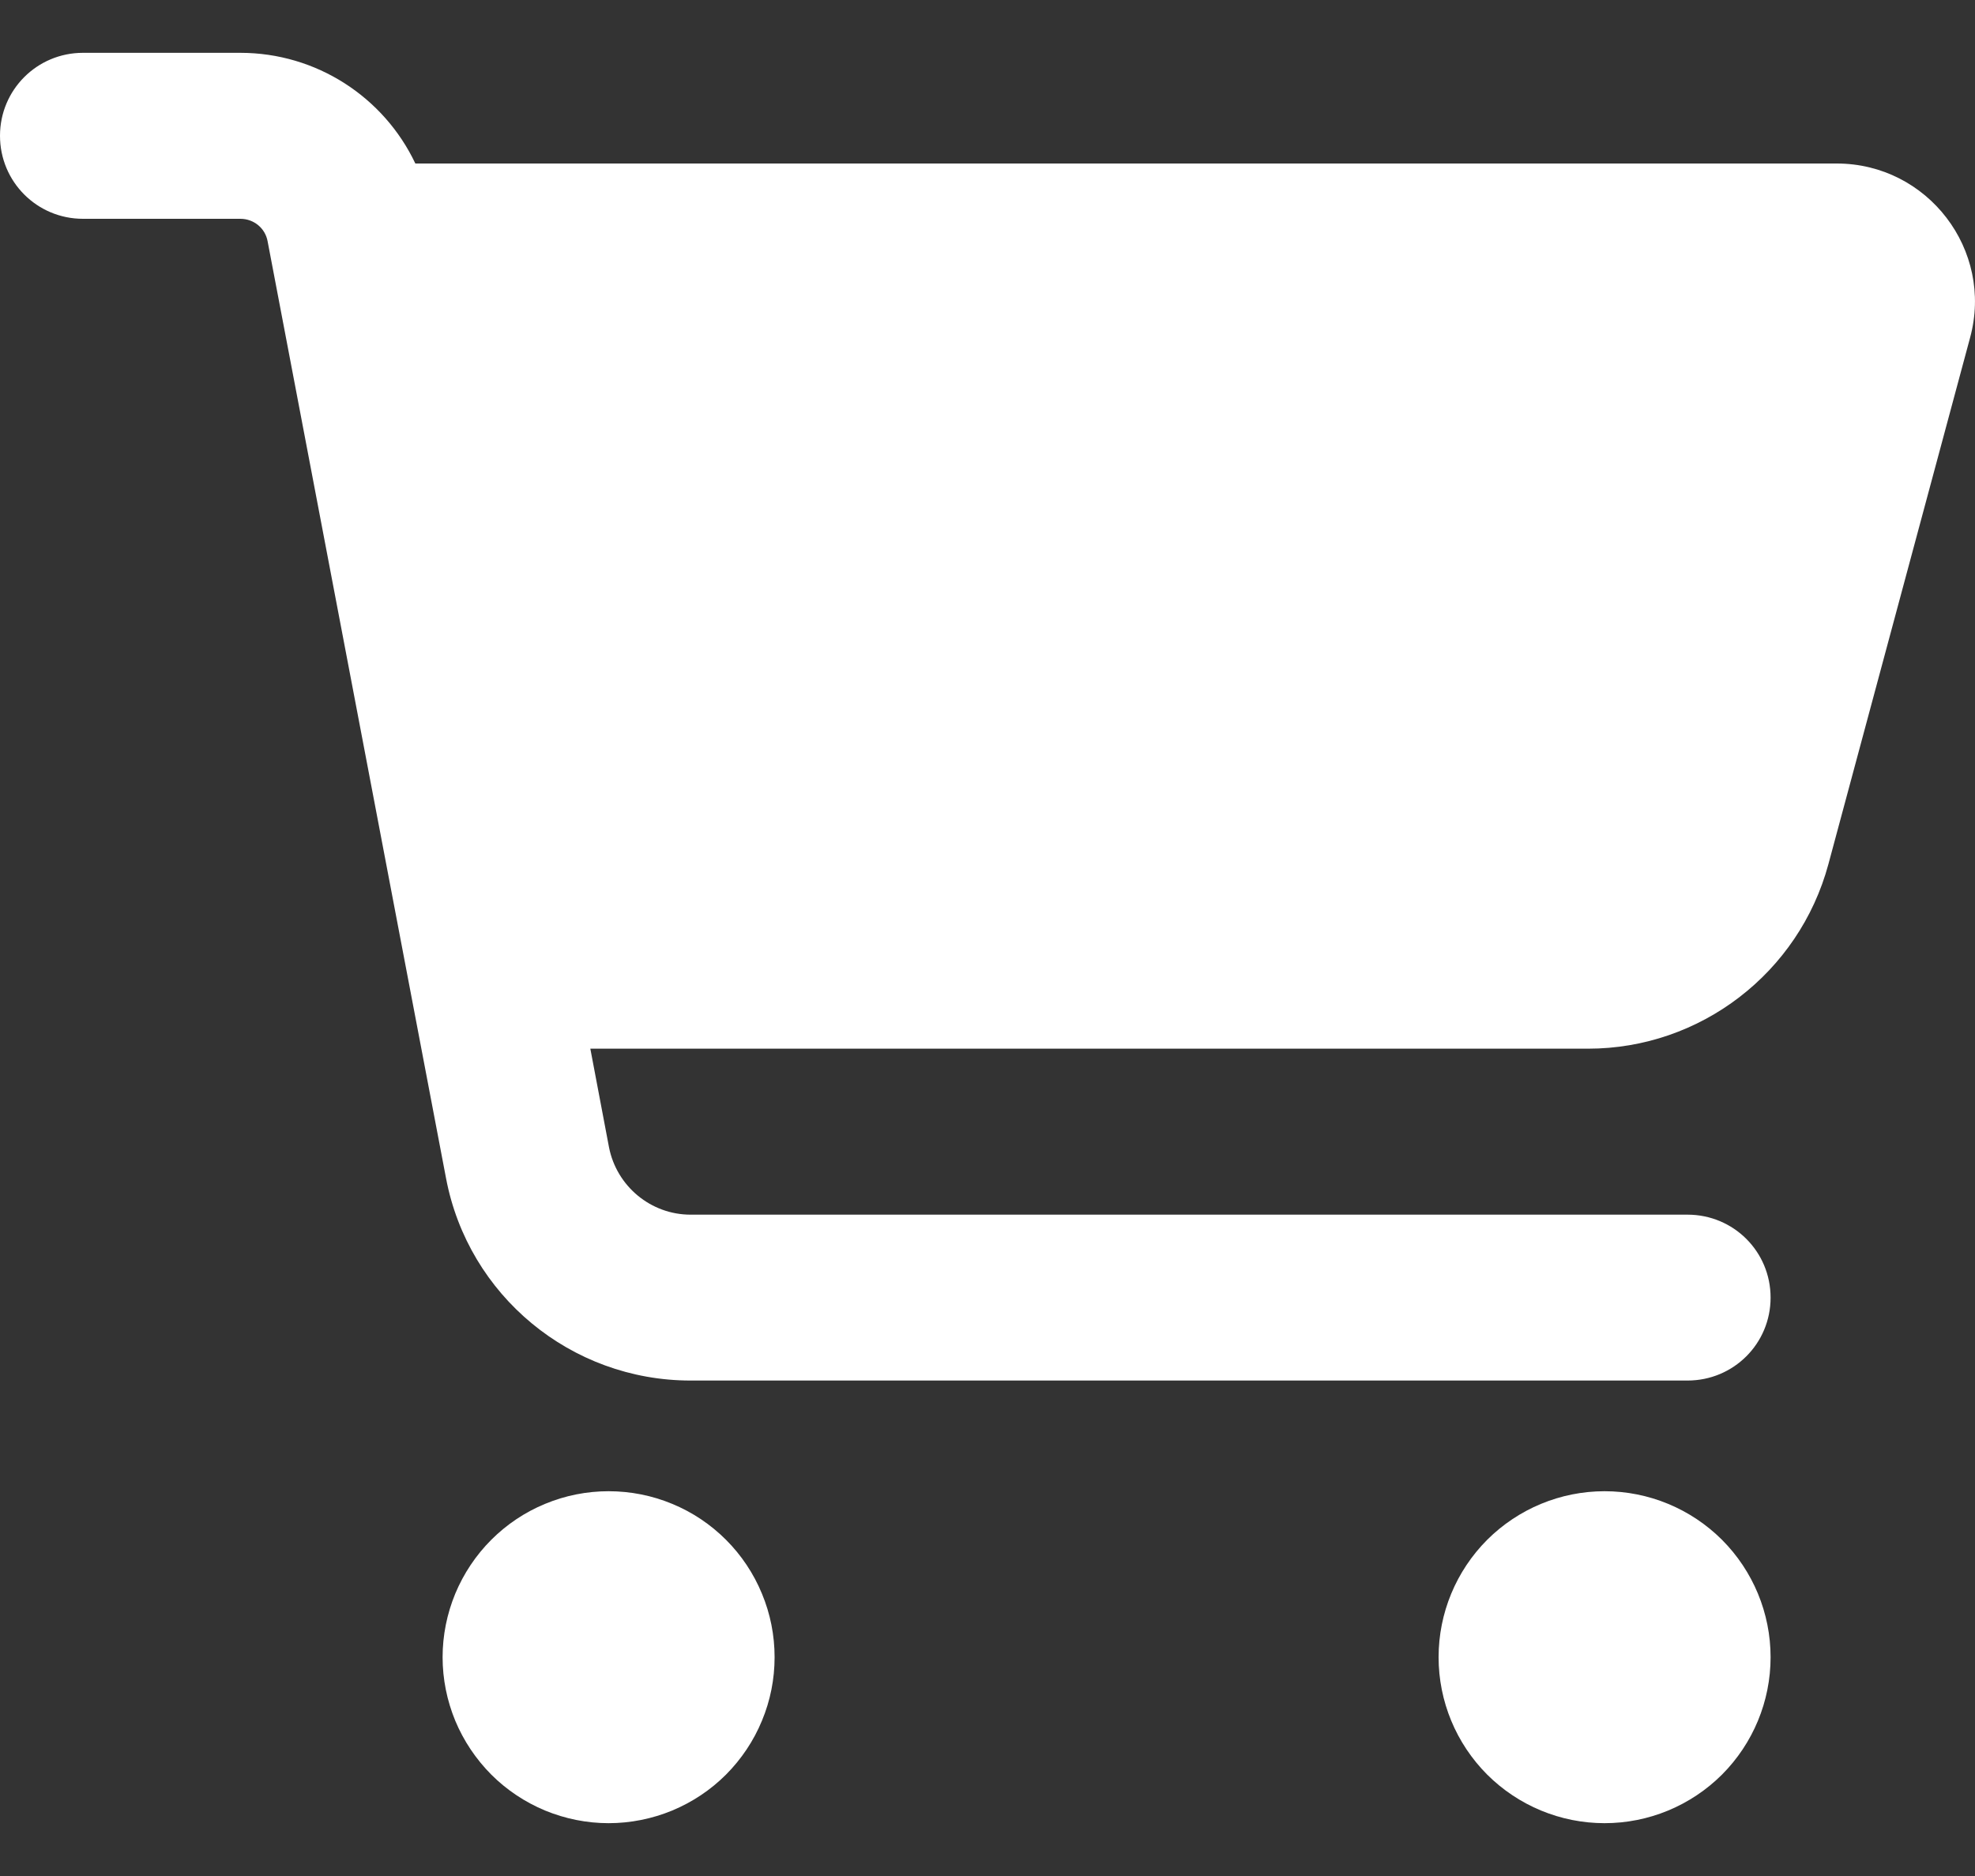 <svg width="20" height="19" viewBox="0 0 20 19" fill="none" xmlns="http://www.w3.org/2000/svg">
<rect x="0" y="0" width="20" height="19" fill="#333333" stroke="none"/>
<path d="M0 1.375C0 0.91 0.375 0.535 0.84 0.535H2.434C3.204 0.535 3.887 0.983 4.206 1.656H18.599C19.52 1.656 20.192 2.531 19.95 3.421L18.515 8.754C18.217 9.854 17.219 10.621 16.081 10.621H5.978L6.167 11.619C6.244 12.014 6.591 12.302 6.993 12.302H17.089C17.555 12.302 17.93 12.676 17.93 13.142C17.93 13.608 17.555 13.982 17.089 13.982H6.993C5.782 13.982 4.742 13.121 4.517 11.934L2.71 2.444C2.686 2.311 2.57 2.216 2.434 2.216H0.84C0.375 2.216 0 1.841 0 1.375ZM4.482 16.784C4.482 16.563 4.526 16.345 4.61 16.141C4.695 15.937 4.819 15.751 4.975 15.595C5.131 15.439 5.316 15.315 5.52 15.231C5.724 15.146 5.943 15.103 6.163 15.103C6.384 15.103 6.603 15.146 6.807 15.231C7.011 15.315 7.196 15.439 7.352 15.595C7.508 15.751 7.632 15.937 7.716 16.141C7.801 16.345 7.844 16.563 7.844 16.784C7.844 17.005 7.801 17.223 7.716 17.427C7.632 17.631 7.508 17.816 7.352 17.973C7.196 18.129 7.011 18.252 6.807 18.337C6.603 18.421 6.384 18.465 6.163 18.465C5.943 18.465 5.724 18.421 5.52 18.337C5.316 18.252 5.131 18.129 4.975 17.973C4.819 17.816 4.695 17.631 4.61 17.427C4.526 17.223 4.482 17.005 4.482 16.784ZM16.249 15.103C16.695 15.103 17.122 15.28 17.438 15.595C17.753 15.911 17.93 16.338 17.93 16.784C17.93 17.23 17.753 17.657 17.438 17.973C17.122 18.288 16.695 18.465 16.249 18.465C15.803 18.465 15.376 18.288 15.06 17.973C14.745 17.657 14.568 17.23 14.568 16.784C14.568 16.338 14.745 15.911 15.06 15.595C15.376 15.28 15.803 15.103 16.249 15.103Z" fill="white"/>
</svg>
